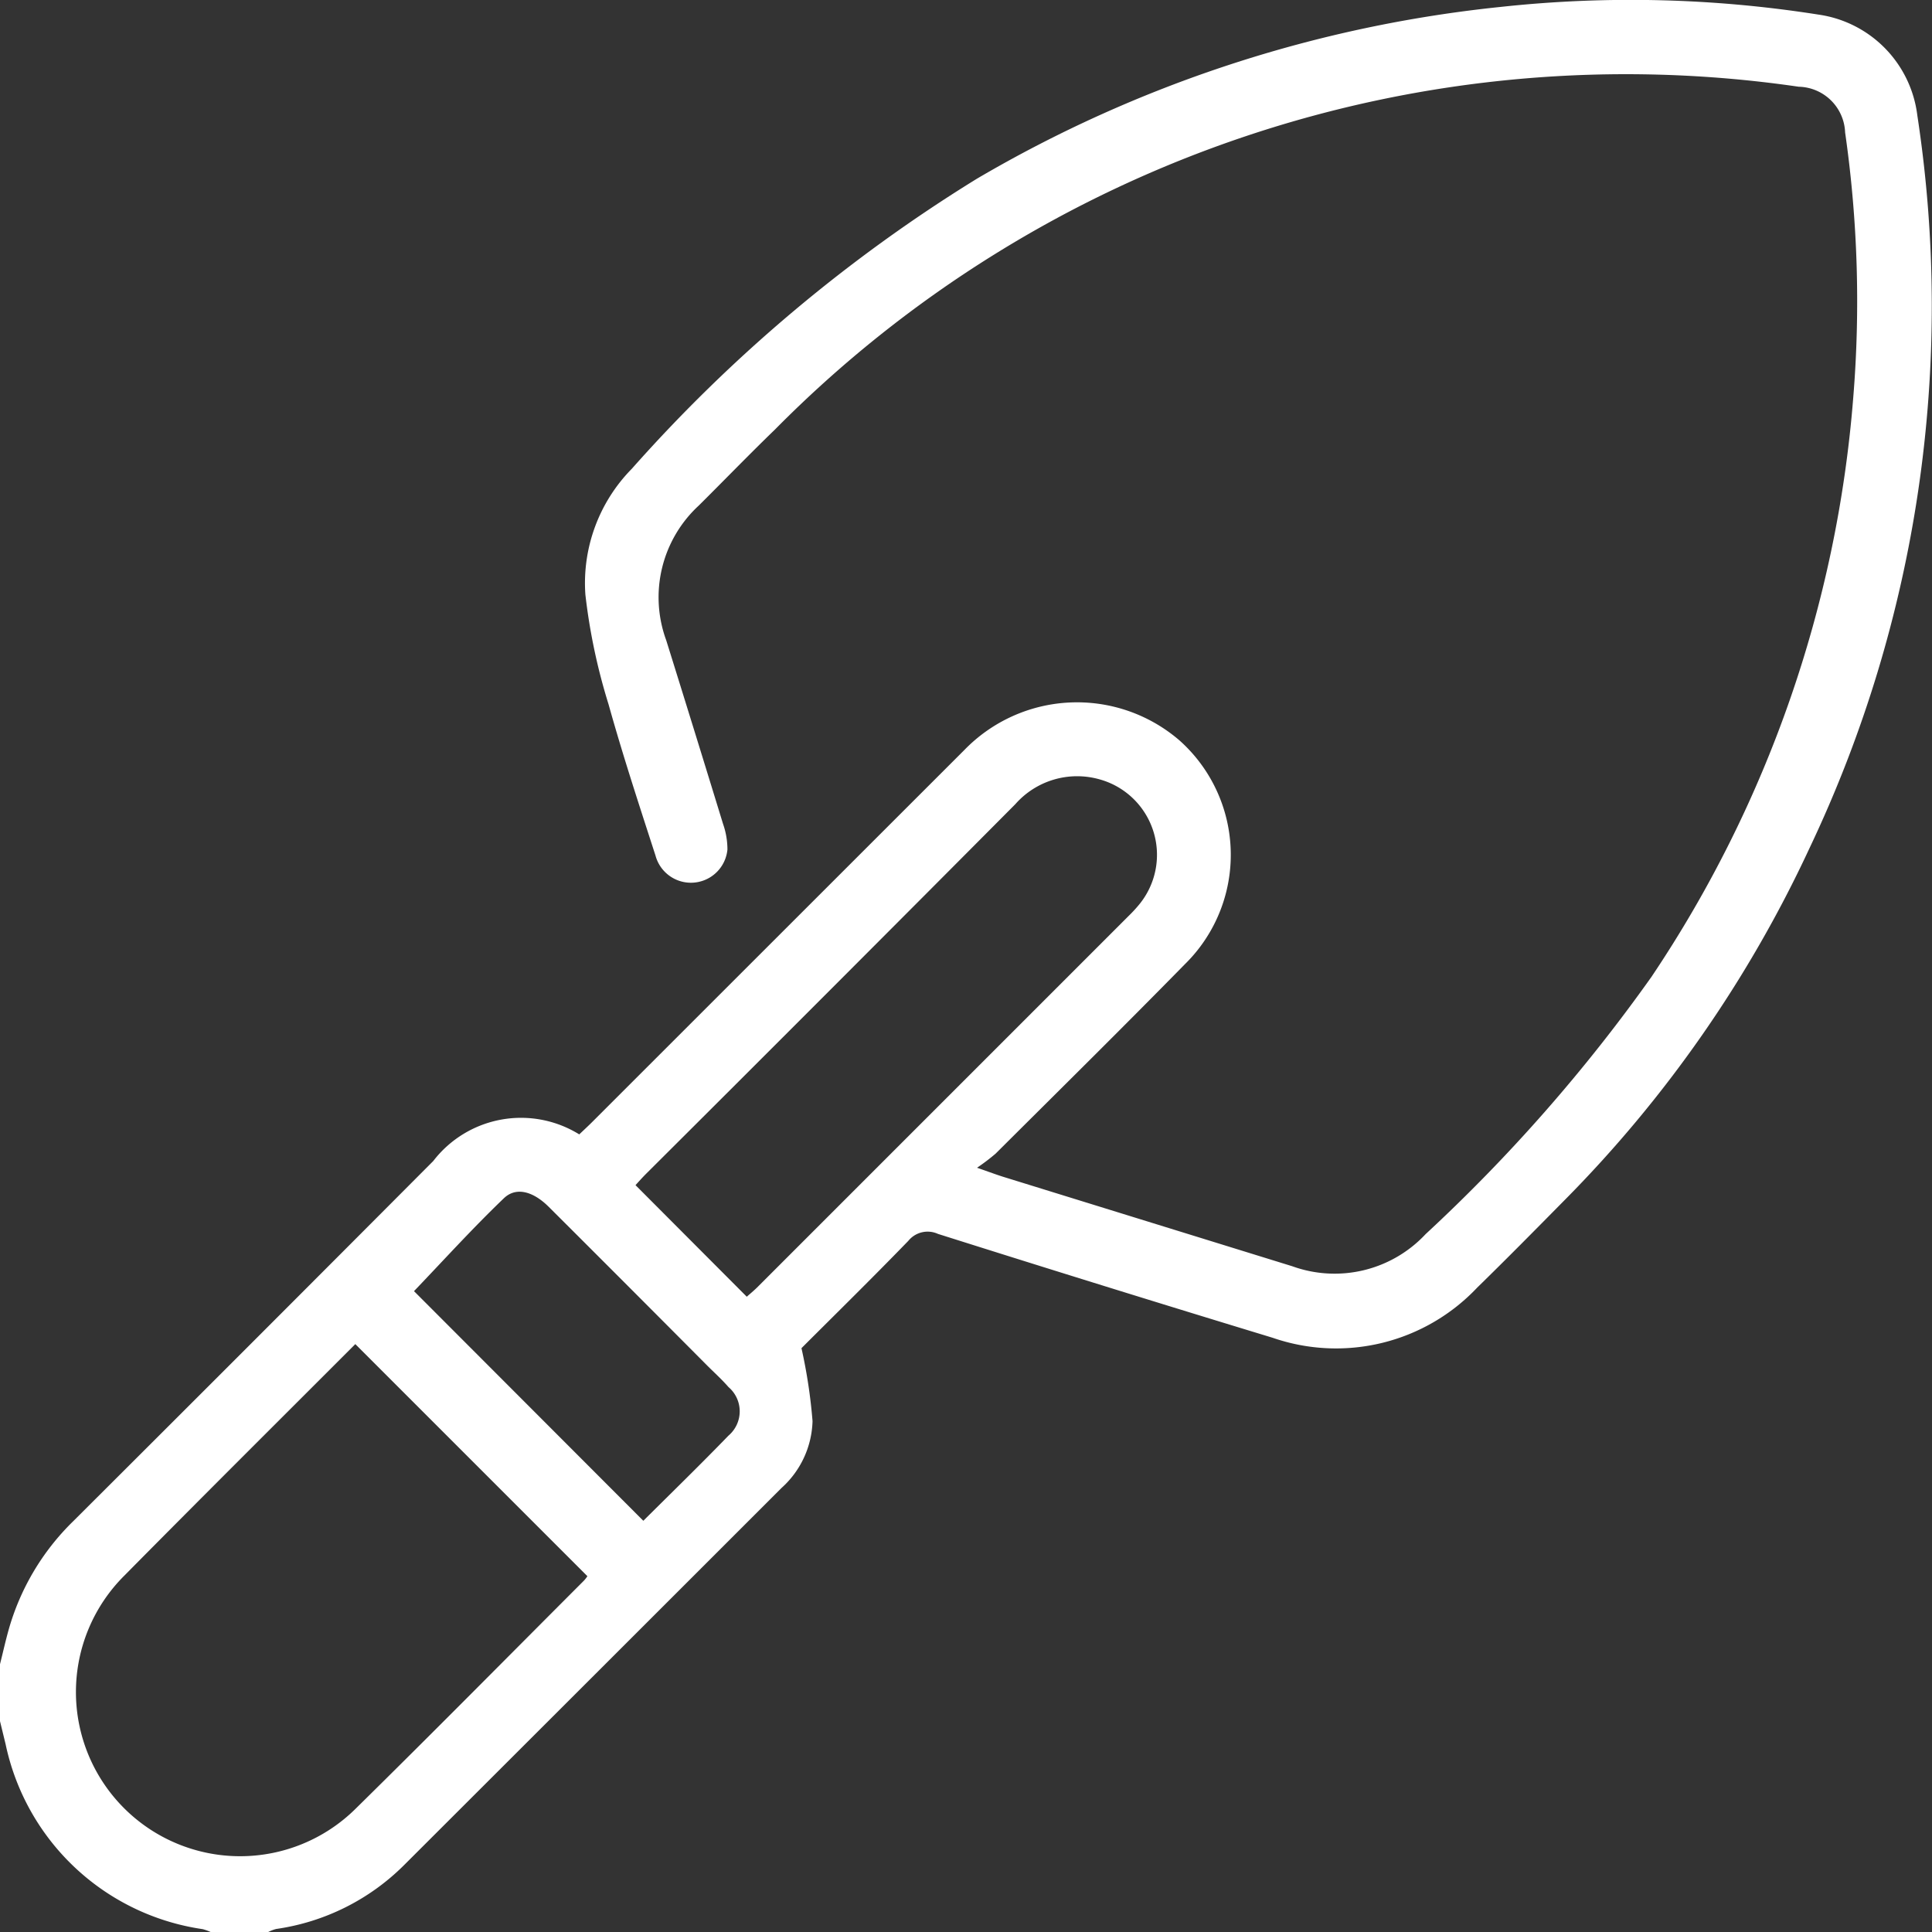 <svg height="24.974" width="24.971" xmlns="http://www.w3.org/2000/svg"><rect width="100%" height="100%" fill="#333333" stroke="none"/><defs><clipPath id="a"><path data-sanitized-data-name="Rectangle 267" data-name="Rectangle 267" d="M0 0h24.971v24.974H0z" fill="#ffffff"></path></clipPath></defs><g data-sanitized-data-name="Group 215" data-name="Group 215" clip-path="url(#a)"><path data-sanitized-data-name="Path 244" data-name="Path 244" d="M0 21.51c.037-.148.071-.3.111-.443a3.158 3.158 0 0 1 .837-1.407q2.331-2.324 4.652-4.654a1.431 1.431 0 0 1 1.887-.344c.057-.055.122-.114.183-.176l4.794-4.792a2.028 2.028 0 0 1 2.781-.124 1.981 1.981 0 0 1 .071 2.891c-.808.824-1.63 1.635-2.447 2.449a2.6 2.6 0 0 1-.241.183c.165.057.259.093.354.122l3.72 1.151a1.609 1.609 0 0 0 1.724-.415 21.393 21.393 0 0 0 2.921-3.328 15.631 15.631 0 0 0 2.606-7.483 15.332 15.332 0 0 0-.105-3.428.614.614 0 0 0-.6-.591 15.467 15.467 0 0 0-13.23 4.429c-.333.322-.655.655-.984.982a1.613 1.613 0 0 0-.423 1.744q.37 1.185.734 2.372a1 1 0 0 1 .057.332.474.474 0 0 1-.93.077c-.21-.648-.424-1.3-.606-1.952a7.7 7.7 0 0 1-.3-1.42 2.106 2.106 0 0 1 .6-1.626 19.913 19.913 0 0 1 4.462-3.75A16.772 16.772 0 0 1 19.4.089a15.588 15.588 0 0 1 4.106.1 1.5 1.5 0 0 1 1.275 1.3 16.325 16.325 0 0 1-1.394 9.475 16.094 16.094 0 0 1-3.174 4.557c-.371.376-.742.752-1.12 1.121a2.509 2.509 0 0 1-2.646.648q-2.166-.659-4.324-1.342a.321.321 0 0 0-.383.09c-.469.484-.95.956-1.381 1.387a6.813 6.813 0 0 1 .143.943 1.205 1.205 0 0 1-.4.863q-2.44 2.44-4.882 4.878a2.925 2.925 0 0 1-1.651.823.528.528 0 0 0-.11.043h-.728a.647.647 0 0 0-.112-.041 3.051 3.051 0 0 1-2.546-2.388l-.073-.3v-.736m4.591-4.136c-.989.99-1.991 1.986-2.984 2.991A2.122 2.122 0 1 0 4.6 23.374c.99-.974 1.966-1.962 2.948-2.945a.423.423 0 0 0 .044-.057l-3-3m5.061-.613c.036-.032.086-.073.132-.118l4.807-4.807a1.718 1.718 0 0 0 .147-.162 1.012 1.012 0 0 0-.531-1.6 1.064 1.064 0 0 0-1.085.322q-2.379 2.393-4.77 4.775c-.051.051-.1.106-.139.149l1.44 1.444m-1.338 2.893c.37-.368.742-.73 1.1-1.1a.412.412 0 0 0 0-.627c-.087-.1-.182-.185-.274-.277Q8.12 16.623 7.094 15.6c-.2-.2-.422-.266-.582-.112-.407.39-.786.809-1.161 1.2l2.964 2.968" fill="#ffffff"></path></g></svg>